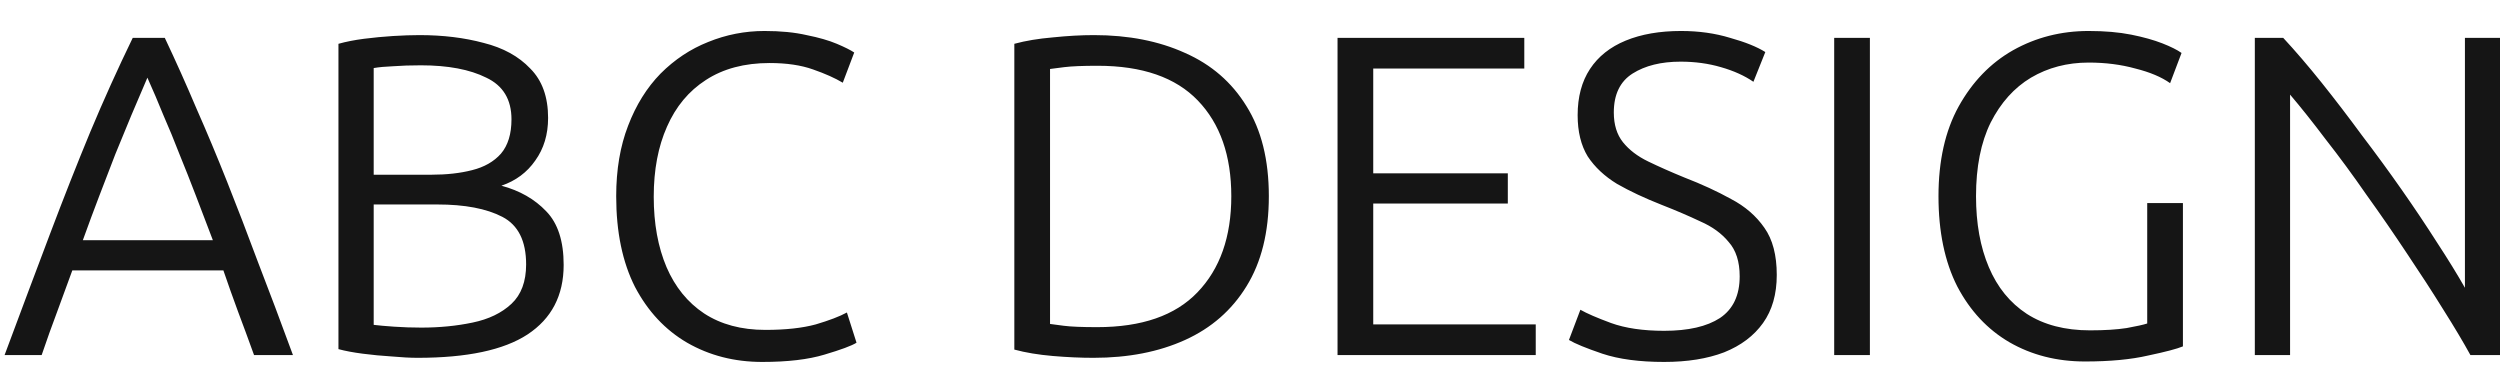 <svg width="71" height="11" viewBox="0 0 71 11" fill="none" xmlns="http://www.w3.org/2000/svg">
<path d="M0.13 10.084C0.598 8.827 1.027 7.683 1.417 6.652C1.807 5.621 2.188 4.654 2.561 3.753C2.942 2.843 3.345 1.95 3.77 1.075H4.68C4.992 1.734 5.291 2.401 5.577 3.077C5.872 3.744 6.162 4.438 6.448 5.157C6.734 5.876 7.029 6.643 7.332 7.458C7.644 8.264 7.973 9.139 8.32 10.084H7.215C7.059 9.651 6.907 9.239 6.76 8.849C6.613 8.45 6.474 8.06 6.344 7.679H2.054C1.915 8.06 1.772 8.45 1.625 8.849C1.478 9.239 1.33 9.651 1.183 10.084H0.13ZM2.353 6.821H6.045C5.88 6.388 5.72 5.967 5.564 5.56C5.408 5.153 5.252 4.758 5.096 4.377C4.949 3.996 4.797 3.627 4.641 3.272C4.494 2.908 4.342 2.553 4.186 2.206C4.039 2.553 3.887 2.908 3.731 3.272C3.584 3.627 3.432 3.996 3.276 4.377C3.129 4.758 2.977 5.153 2.821 5.56C2.665 5.967 2.509 6.388 2.353 6.821ZM11.861 10.162C11.653 10.162 11.406 10.149 11.12 10.123C10.843 10.106 10.57 10.08 10.301 10.045C10.032 10.01 9.803 9.967 9.612 9.915V1.244C9.829 1.183 10.071 1.136 10.34 1.101C10.617 1.066 10.89 1.04 11.159 1.023C11.436 1.006 11.688 0.997 11.913 0.997C12.58 0.997 13.187 1.071 13.733 1.218C14.288 1.357 14.73 1.599 15.059 1.946C15.397 2.284 15.566 2.752 15.566 3.35C15.566 3.818 15.445 4.221 15.202 4.559C14.968 4.897 14.647 5.135 14.24 5.274C14.76 5.413 15.185 5.655 15.514 6.002C15.843 6.34 16.008 6.847 16.008 7.523C16.008 8.39 15.666 9.048 14.981 9.499C14.305 9.941 13.265 10.162 11.861 10.162ZM11.965 9.304C12.485 9.304 12.97 9.256 13.421 9.161C13.88 9.066 14.249 8.888 14.526 8.628C14.803 8.368 14.942 7.995 14.942 7.51C14.942 6.843 14.717 6.392 14.266 6.158C13.815 5.924 13.2 5.807 12.42 5.807H10.613V9.226C10.752 9.243 10.947 9.261 11.198 9.278C11.449 9.295 11.705 9.304 11.965 9.304ZM10.613 4.962H12.251C12.684 4.962 13.07 4.919 13.408 4.832C13.755 4.745 14.028 4.589 14.227 4.364C14.426 4.13 14.526 3.805 14.526 3.389C14.526 2.826 14.288 2.431 13.811 2.206C13.343 1.972 12.723 1.855 11.952 1.855C11.657 1.855 11.397 1.864 11.172 1.881C10.947 1.89 10.76 1.907 10.613 1.933V4.962ZM21.647 10.279C20.858 10.279 20.148 10.097 19.515 9.733C18.891 9.369 18.397 8.84 18.033 8.147C17.678 7.445 17.5 6.587 17.5 5.573C17.5 4.819 17.613 4.152 17.838 3.571C18.063 2.982 18.371 2.488 18.761 2.089C19.16 1.69 19.61 1.391 20.113 1.192C20.624 0.984 21.157 0.88 21.712 0.88C22.171 0.88 22.57 0.919 22.908 0.997C23.255 1.066 23.541 1.149 23.766 1.244C23.991 1.339 24.156 1.422 24.26 1.491L23.935 2.349C23.718 2.219 23.437 2.093 23.09 1.972C22.752 1.851 22.34 1.79 21.855 1.79C21.144 1.79 20.542 1.95 20.048 2.271C19.563 2.583 19.194 3.025 18.943 3.597C18.692 4.16 18.566 4.823 18.566 5.586C18.566 6.349 18.687 7.016 18.93 7.588C19.173 8.151 19.528 8.589 19.996 8.901C20.473 9.213 21.053 9.369 21.738 9.369C22.31 9.369 22.787 9.317 23.168 9.213C23.549 9.1 23.844 8.988 24.052 8.875L24.325 9.733C24.186 9.82 23.883 9.932 23.415 10.071C22.956 10.21 22.366 10.279 21.647 10.279ZM31.056 10.162C30.692 10.162 30.307 10.145 29.899 10.11C29.492 10.075 29.128 10.015 28.807 9.928V1.244C29.128 1.157 29.492 1.097 29.899 1.062C30.315 1.019 30.705 0.997 31.069 0.997C32.049 0.997 32.911 1.166 33.656 1.504C34.402 1.833 34.982 2.336 35.398 3.012C35.823 3.688 36.035 4.542 36.035 5.573C36.035 6.596 35.823 7.449 35.398 8.134C34.982 8.81 34.402 9.317 33.656 9.655C32.911 9.993 32.044 10.162 31.056 10.162ZM31.16 9.291C32.426 9.291 33.375 8.962 34.007 8.303C34.649 7.636 34.969 6.726 34.969 5.573C34.969 4.42 34.653 3.515 34.02 2.856C33.388 2.197 32.439 1.868 31.173 1.868C30.749 1.868 30.432 1.881 30.224 1.907C30.016 1.933 29.882 1.95 29.821 1.959V9.2C29.882 9.209 30.012 9.226 30.211 9.252C30.411 9.278 30.727 9.291 31.16 9.291ZM37.986 10.084V1.075H43.29V1.946H39V4.923H42.822V5.781H39V9.213H43.615V10.084H37.986ZM47.262 10.279C46.56 10.279 45.975 10.201 45.507 10.045C45.048 9.889 44.731 9.759 44.558 9.655L44.883 8.797C45.065 8.901 45.355 9.027 45.754 9.174C46.161 9.321 46.664 9.395 47.262 9.395C47.947 9.395 48.475 9.274 48.848 9.031C49.221 8.78 49.407 8.385 49.407 7.848C49.407 7.432 49.303 7.107 49.095 6.873C48.896 6.63 48.627 6.435 48.289 6.288C47.96 6.132 47.596 5.976 47.197 5.82C46.712 5.629 46.287 5.43 45.923 5.222C45.568 5.005 45.291 4.745 45.091 4.442C44.901 4.13 44.805 3.74 44.805 3.272C44.805 2.752 44.922 2.314 45.156 1.959C45.39 1.604 45.728 1.335 46.17 1.153C46.612 0.971 47.136 0.88 47.743 0.88C48.246 0.88 48.709 0.945 49.134 1.075C49.568 1.196 49.901 1.331 50.135 1.478L49.797 2.323C49.546 2.15 49.238 2.011 48.874 1.907C48.519 1.803 48.138 1.751 47.73 1.751C47.175 1.751 46.721 1.864 46.365 2.089C46.01 2.314 45.832 2.683 45.832 3.194C45.832 3.541 45.919 3.822 46.092 4.039C46.266 4.256 46.504 4.438 46.807 4.585C47.111 4.732 47.453 4.884 47.834 5.04C48.328 5.231 48.77 5.434 49.16 5.651C49.559 5.859 49.875 6.132 50.109 6.47C50.343 6.799 50.46 7.246 50.46 7.809C50.46 8.355 50.33 8.81 50.07 9.174C49.81 9.538 49.442 9.815 48.965 10.006C48.489 10.188 47.921 10.279 47.262 10.279ZM52.091 10.084V1.075H53.105V10.084H52.091ZM59.213 10.266C58.415 10.266 57.7 10.084 57.068 9.72C56.444 9.356 55.95 8.827 55.586 8.134C55.23 7.432 55.053 6.578 55.053 5.573C55.053 4.568 55.243 3.718 55.625 3.025C56.015 2.323 56.53 1.79 57.172 1.426C57.822 1.062 58.537 0.88 59.317 0.88C59.776 0.88 60.179 0.915 60.526 0.984C60.872 1.053 61.167 1.136 61.41 1.231C61.652 1.326 61.834 1.417 61.956 1.504L61.631 2.362C61.388 2.189 61.059 2.05 60.643 1.946C60.235 1.833 59.793 1.777 59.317 1.777C58.71 1.777 58.164 1.92 57.679 2.206C57.202 2.492 56.821 2.917 56.535 3.48C56.257 4.043 56.119 4.741 56.119 5.573C56.119 6.344 56.24 7.016 56.483 7.588C56.725 8.16 57.085 8.602 57.562 8.914C58.047 9.226 58.645 9.382 59.356 9.382C59.772 9.382 60.118 9.36 60.396 9.317C60.682 9.265 60.877 9.222 60.981 9.187V5.768H61.995V9.837C61.83 9.906 61.501 9.993 61.007 10.097C60.521 10.21 59.923 10.266 59.213 10.266ZM64.037 10.084V1.075H64.843C65.189 1.448 65.553 1.872 65.935 2.349C66.316 2.826 66.698 3.324 67.079 3.844C67.469 4.355 67.846 4.871 68.21 5.391C68.574 5.911 68.907 6.409 69.211 6.886C69.523 7.363 69.787 7.792 70.004 8.173V1.075H71.005V10.084H70.16C69.96 9.72 69.705 9.291 69.393 8.797C69.081 8.294 68.739 7.766 68.366 7.211C67.993 6.648 67.608 6.089 67.209 5.534C66.819 4.971 66.433 4.446 66.052 3.961C65.679 3.467 65.341 3.042 65.038 2.687V10.084H64.037Z" fill="#151515"/>
</svg>
